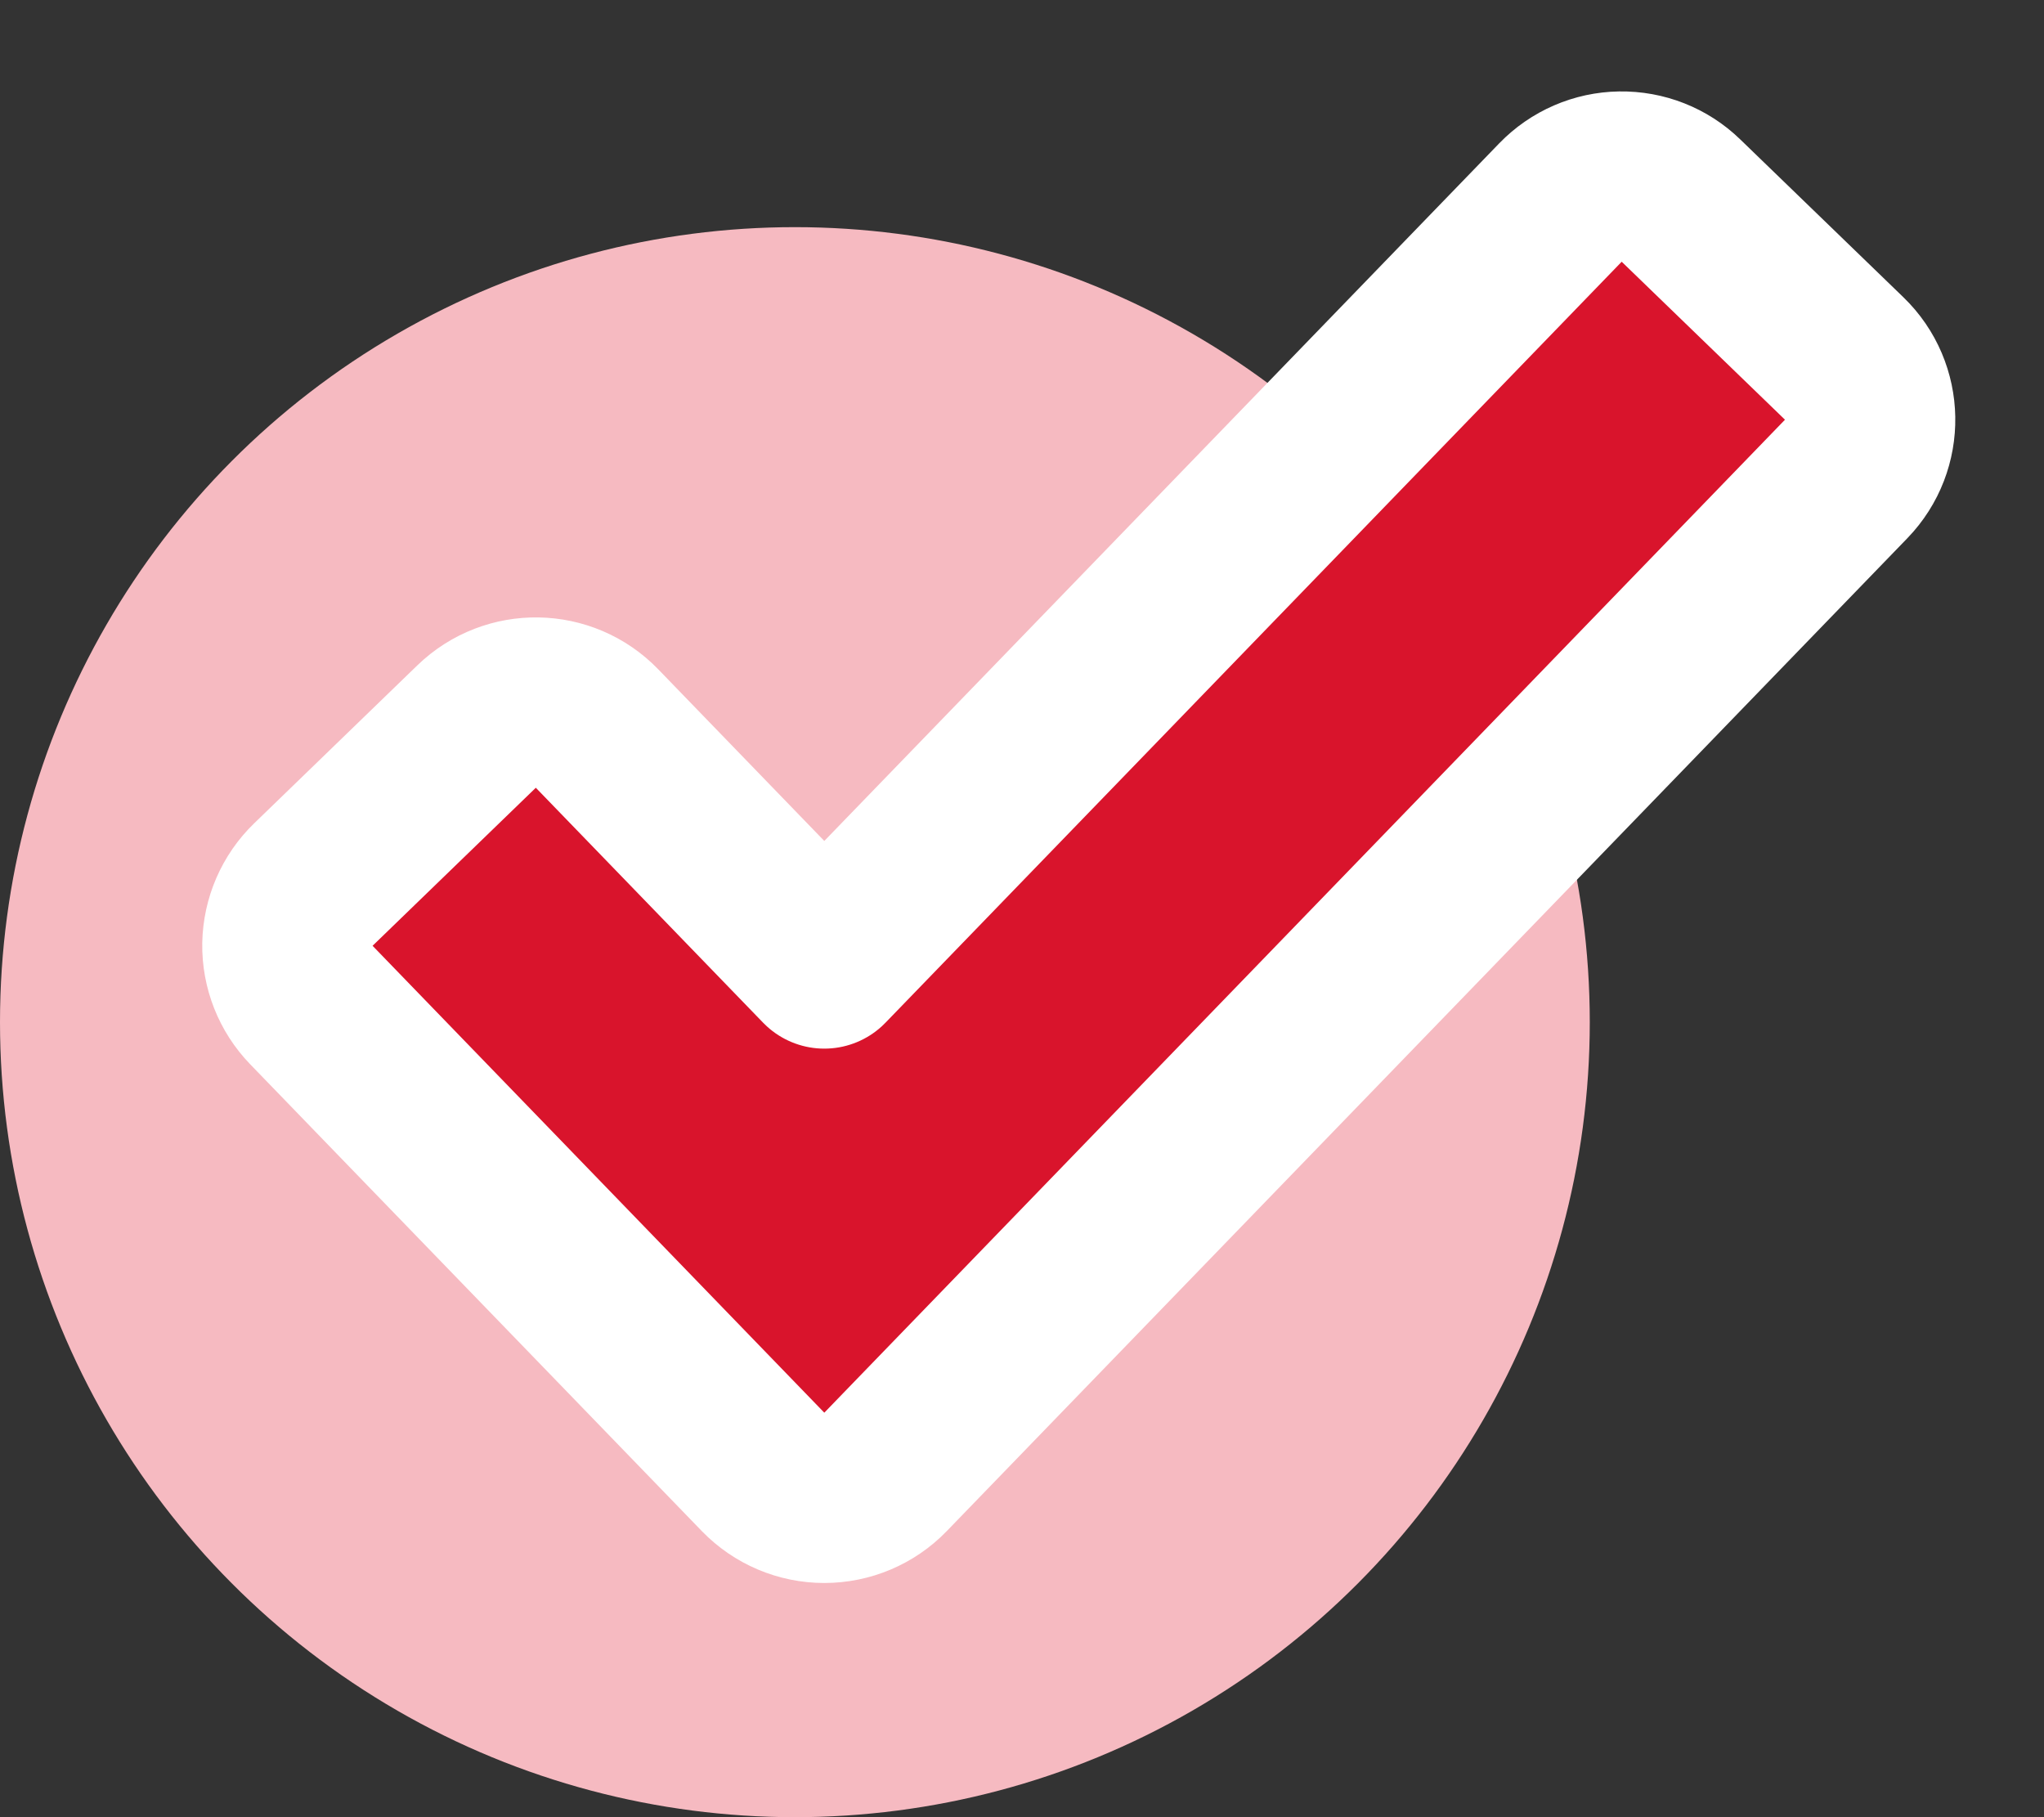 <svg width="18" height="16" viewBox="0 0 18 16" fill="none" xmlns="http://www.w3.org/2000/svg">
<rect x="0" y="0" width="18" height="16" fill="#333333" stroke="none"/>
<circle cx="7" cy="9" r="7" fill="#F6BAC1"/>
<path d="M16.258 4.217C16.546 3.919 16.538 3.444 16.24 3.156L14.803 1.766C14.66 1.627 14.468 1.552 14.269 1.555C14.07 1.558 13.881 1.64 13.742 1.783L7.259 8.483L5.258 6.415C4.97 6.117 4.495 6.109 4.197 6.397L2.76 7.788C2.617 7.926 2.535 8.116 2.531 8.315C2.528 8.514 2.604 8.706 2.742 8.849L6.72 12.96C6.862 13.106 7.056 13.188 7.259 13.188C7.462 13.188 7.657 13.106 7.798 12.96L16.258 4.217Z" fill="#D9142C" stroke="white" stroke-width="1.5" stroke-linejoin="round"/>
</svg>
